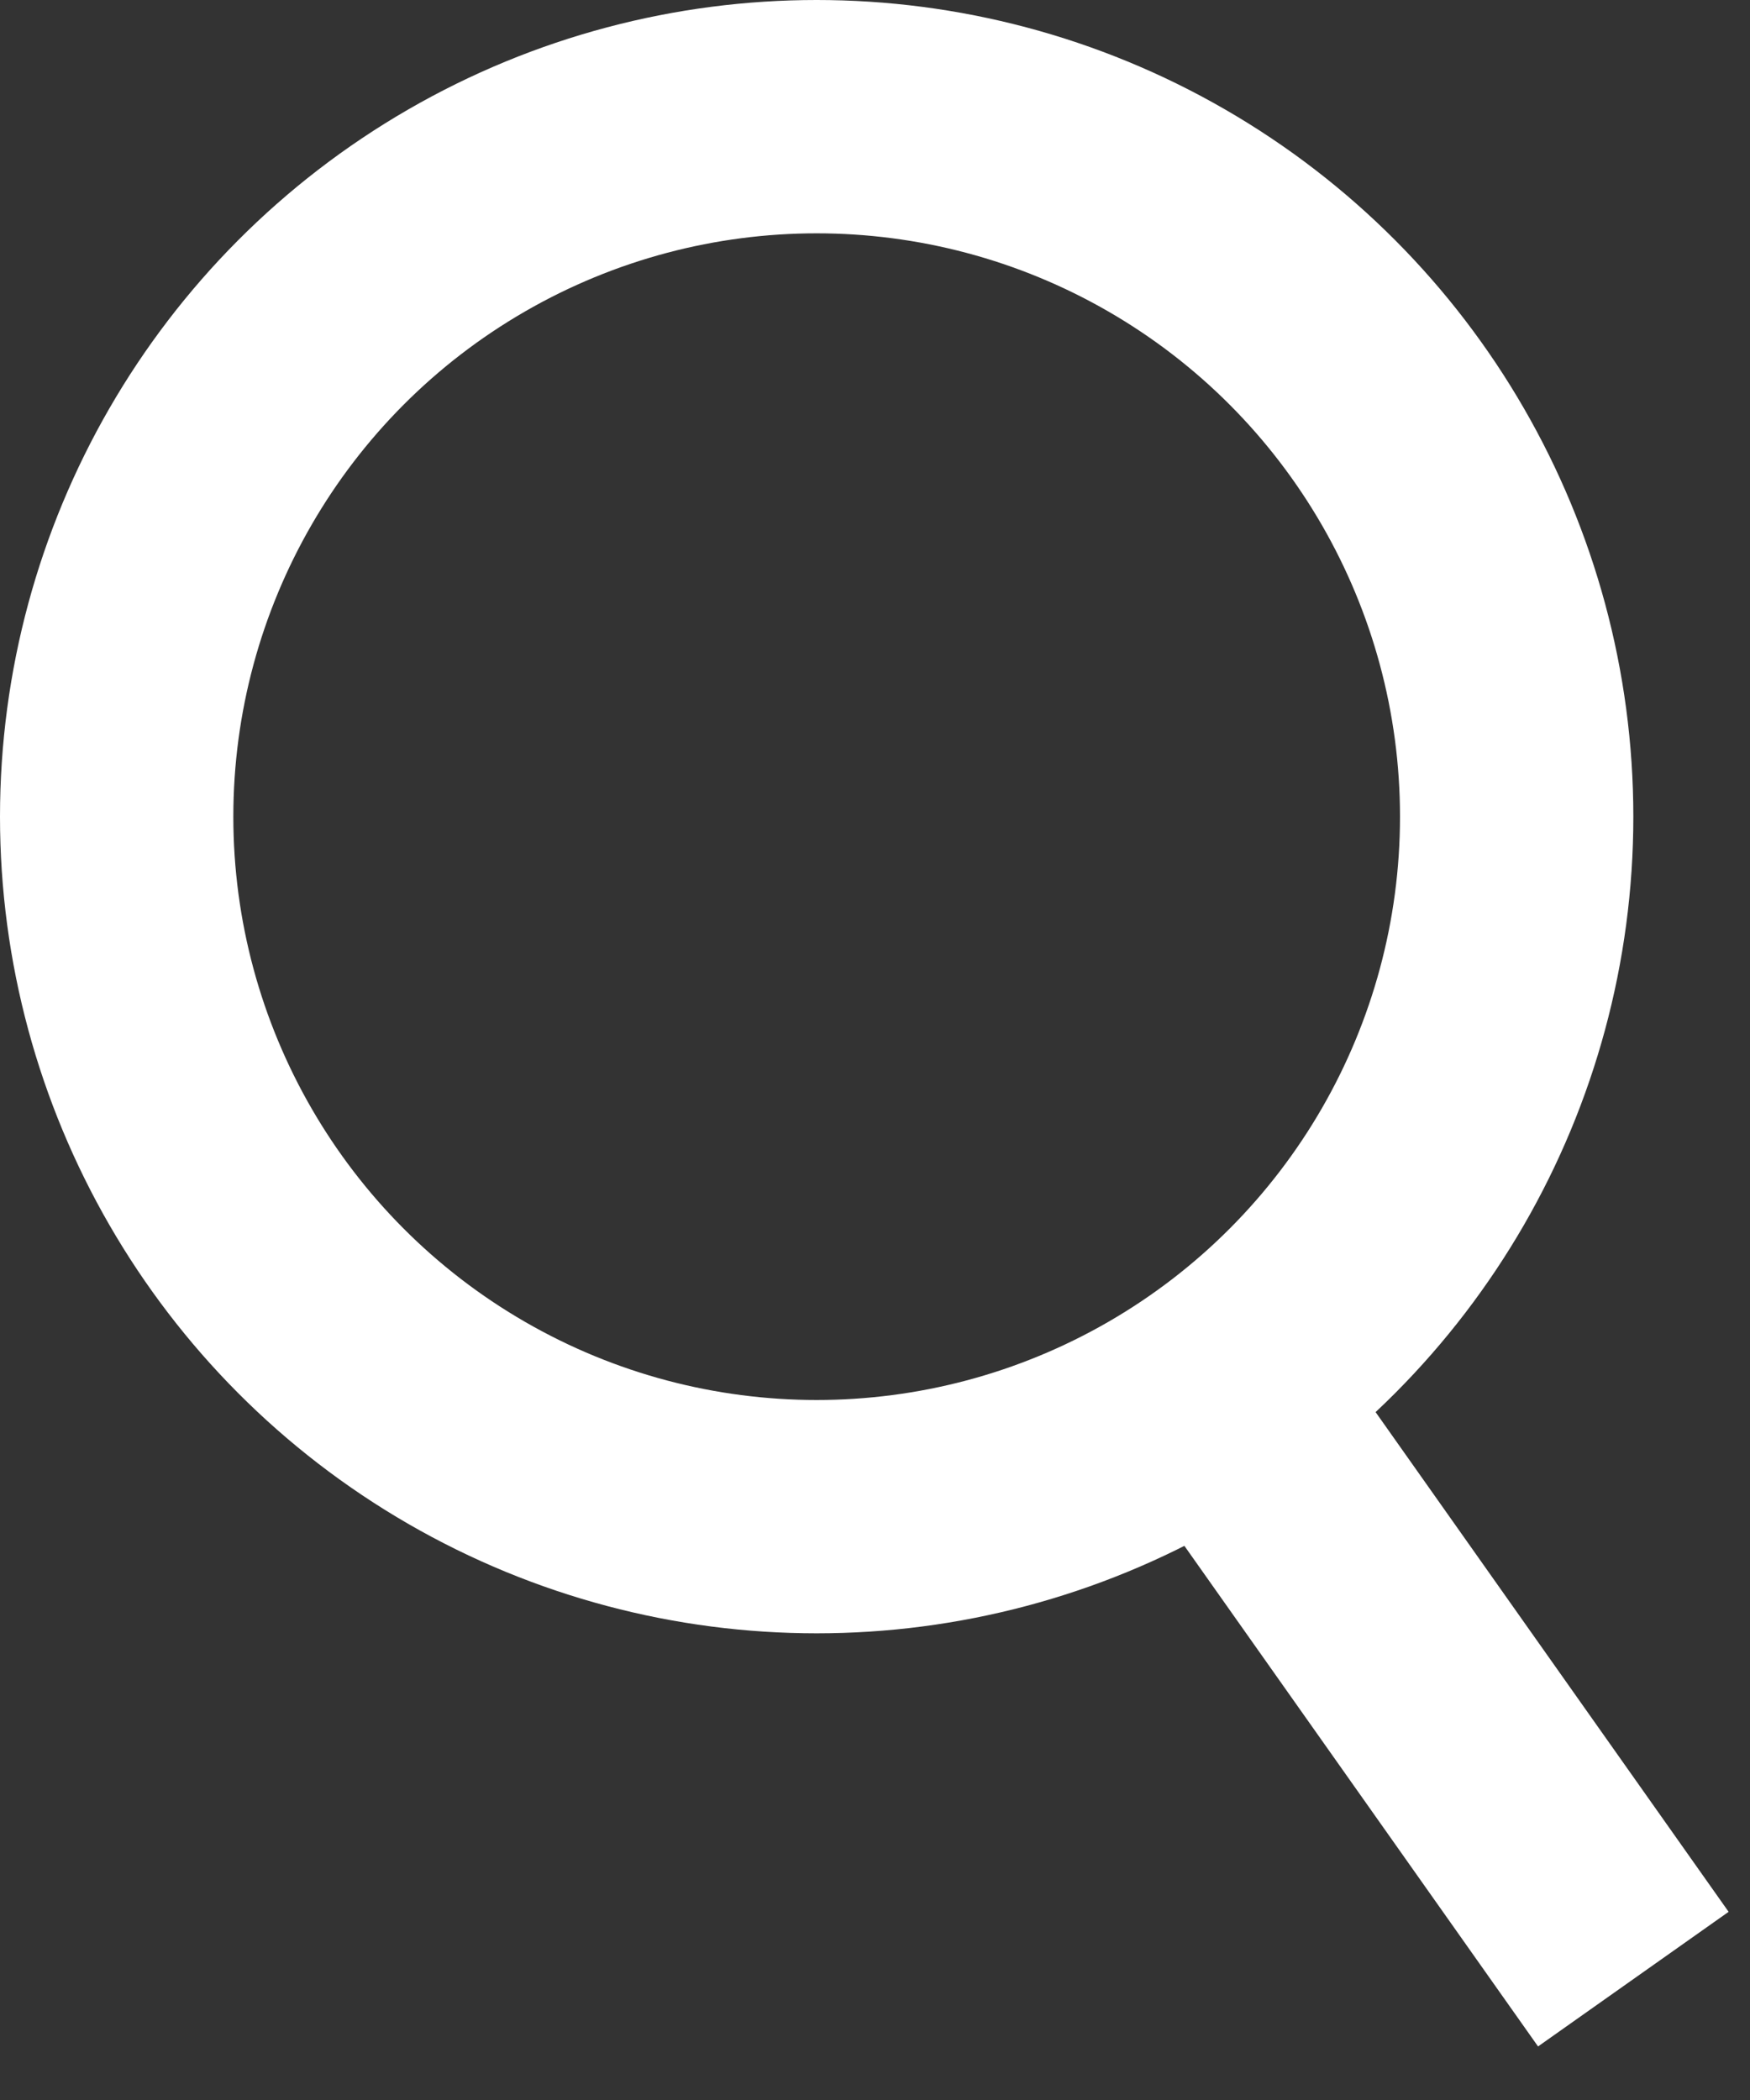 <svg xmlns="http://www.w3.org/2000/svg" width="15" height="18" fill="none"><rect width="100%" height="100%" fill="#333333" stroke="none"/><circle cx="7" cy="7" r="6" stroke="#fff" stroke-width="2"/><path stroke="#fff" stroke-width="2" d="M10.758 12.375 14 16.964"/></svg>